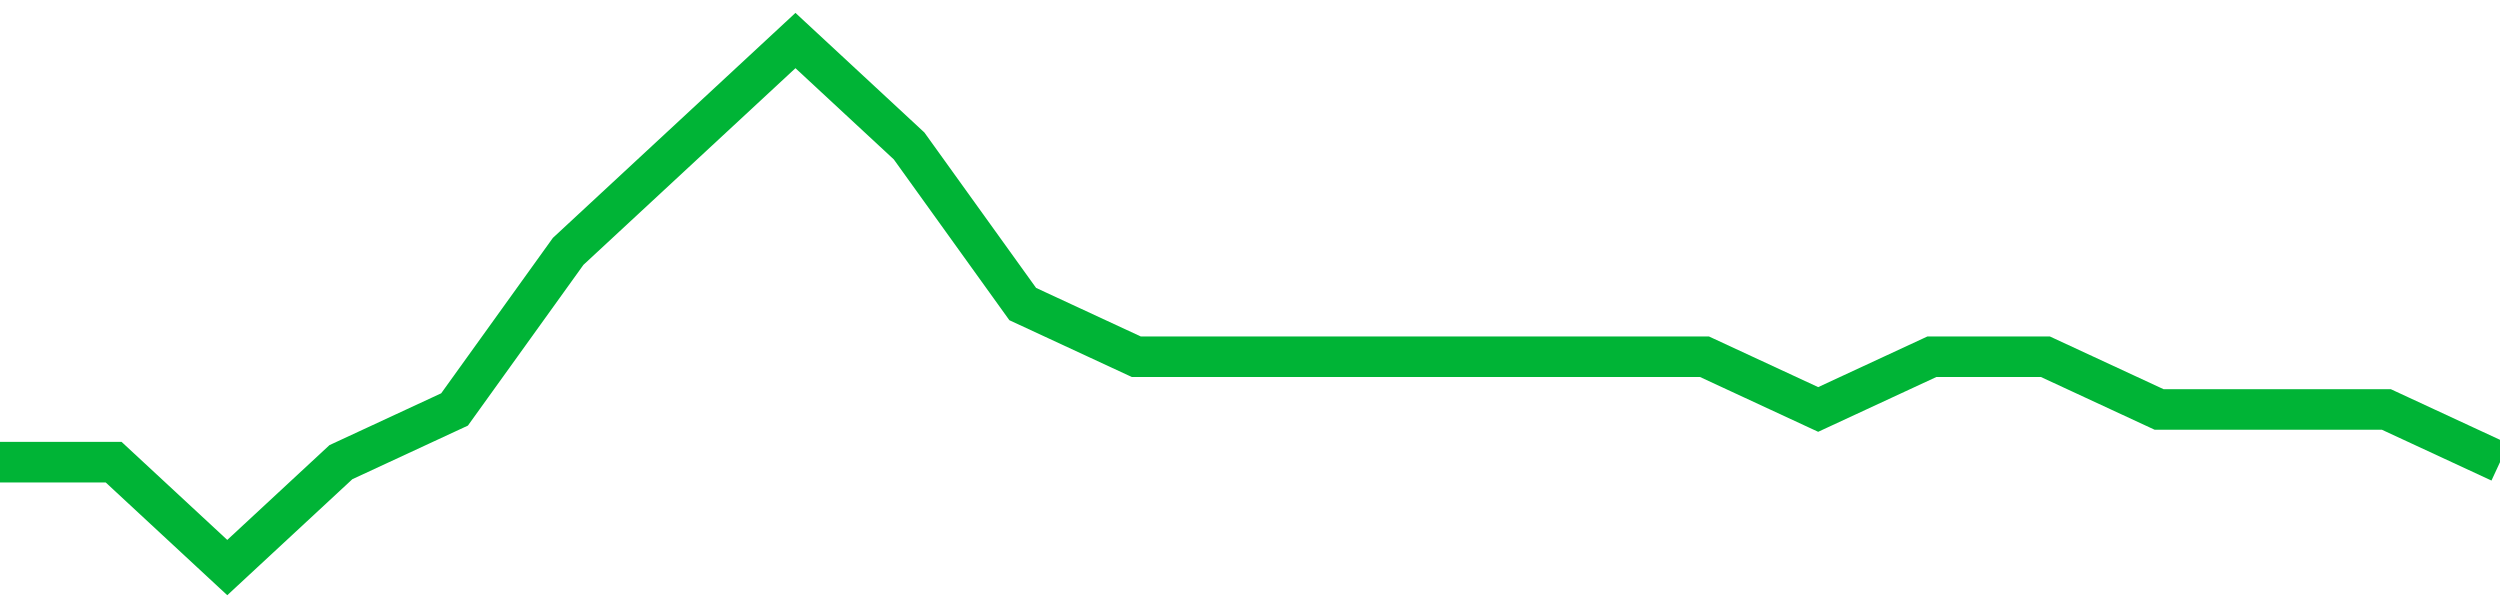 <!-- Generated with https://github.com/jxxe/sparkline/ --><svg viewBox="0 0 185 45" class="sparkline" xmlns="http://www.w3.org/2000/svg"><path class="sparkline--fill" d="M 0 34.2 L 0 34.2 L 8.409 34.2 L 16.818 42 L 25.227 34.2 L 33.636 30.3 L 42.045 18.6 L 50.455 10.8 L 58.864 3 L 67.273 10.8 L 75.682 22.5 L 84.091 26.4 L 92.5 26.4 L 100.909 26.4 L 109.318 26.4 L 117.727 26.4 L 126.136 26.4 L 134.545 30.3 L 142.955 26.4 L 151.364 26.4 L 159.773 30.3 L 168.182 30.3 L 176.591 30.3 L 185 34.2 V 45 L 0 45 Z" stroke="none" fill="none" ></path><path class="sparkline--line" d="M 0 34.2 L 0 34.2 L 8.409 34.2 L 16.818 42 L 25.227 34.2 L 33.636 30.3 L 42.045 18.6 L 50.455 10.8 L 58.864 3 L 67.273 10.8 L 75.682 22.5 L 84.091 26.4 L 92.5 26.4 L 100.909 26.4 L 109.318 26.4 L 117.727 26.4 L 126.136 26.4 L 134.545 30.3 L 142.955 26.4 L 151.364 26.4 L 159.773 30.3 L 168.182 30.3 L 176.591 30.3 L 185 34.2" fill="none" stroke-width="3" stroke="#00B436" ></path></svg>